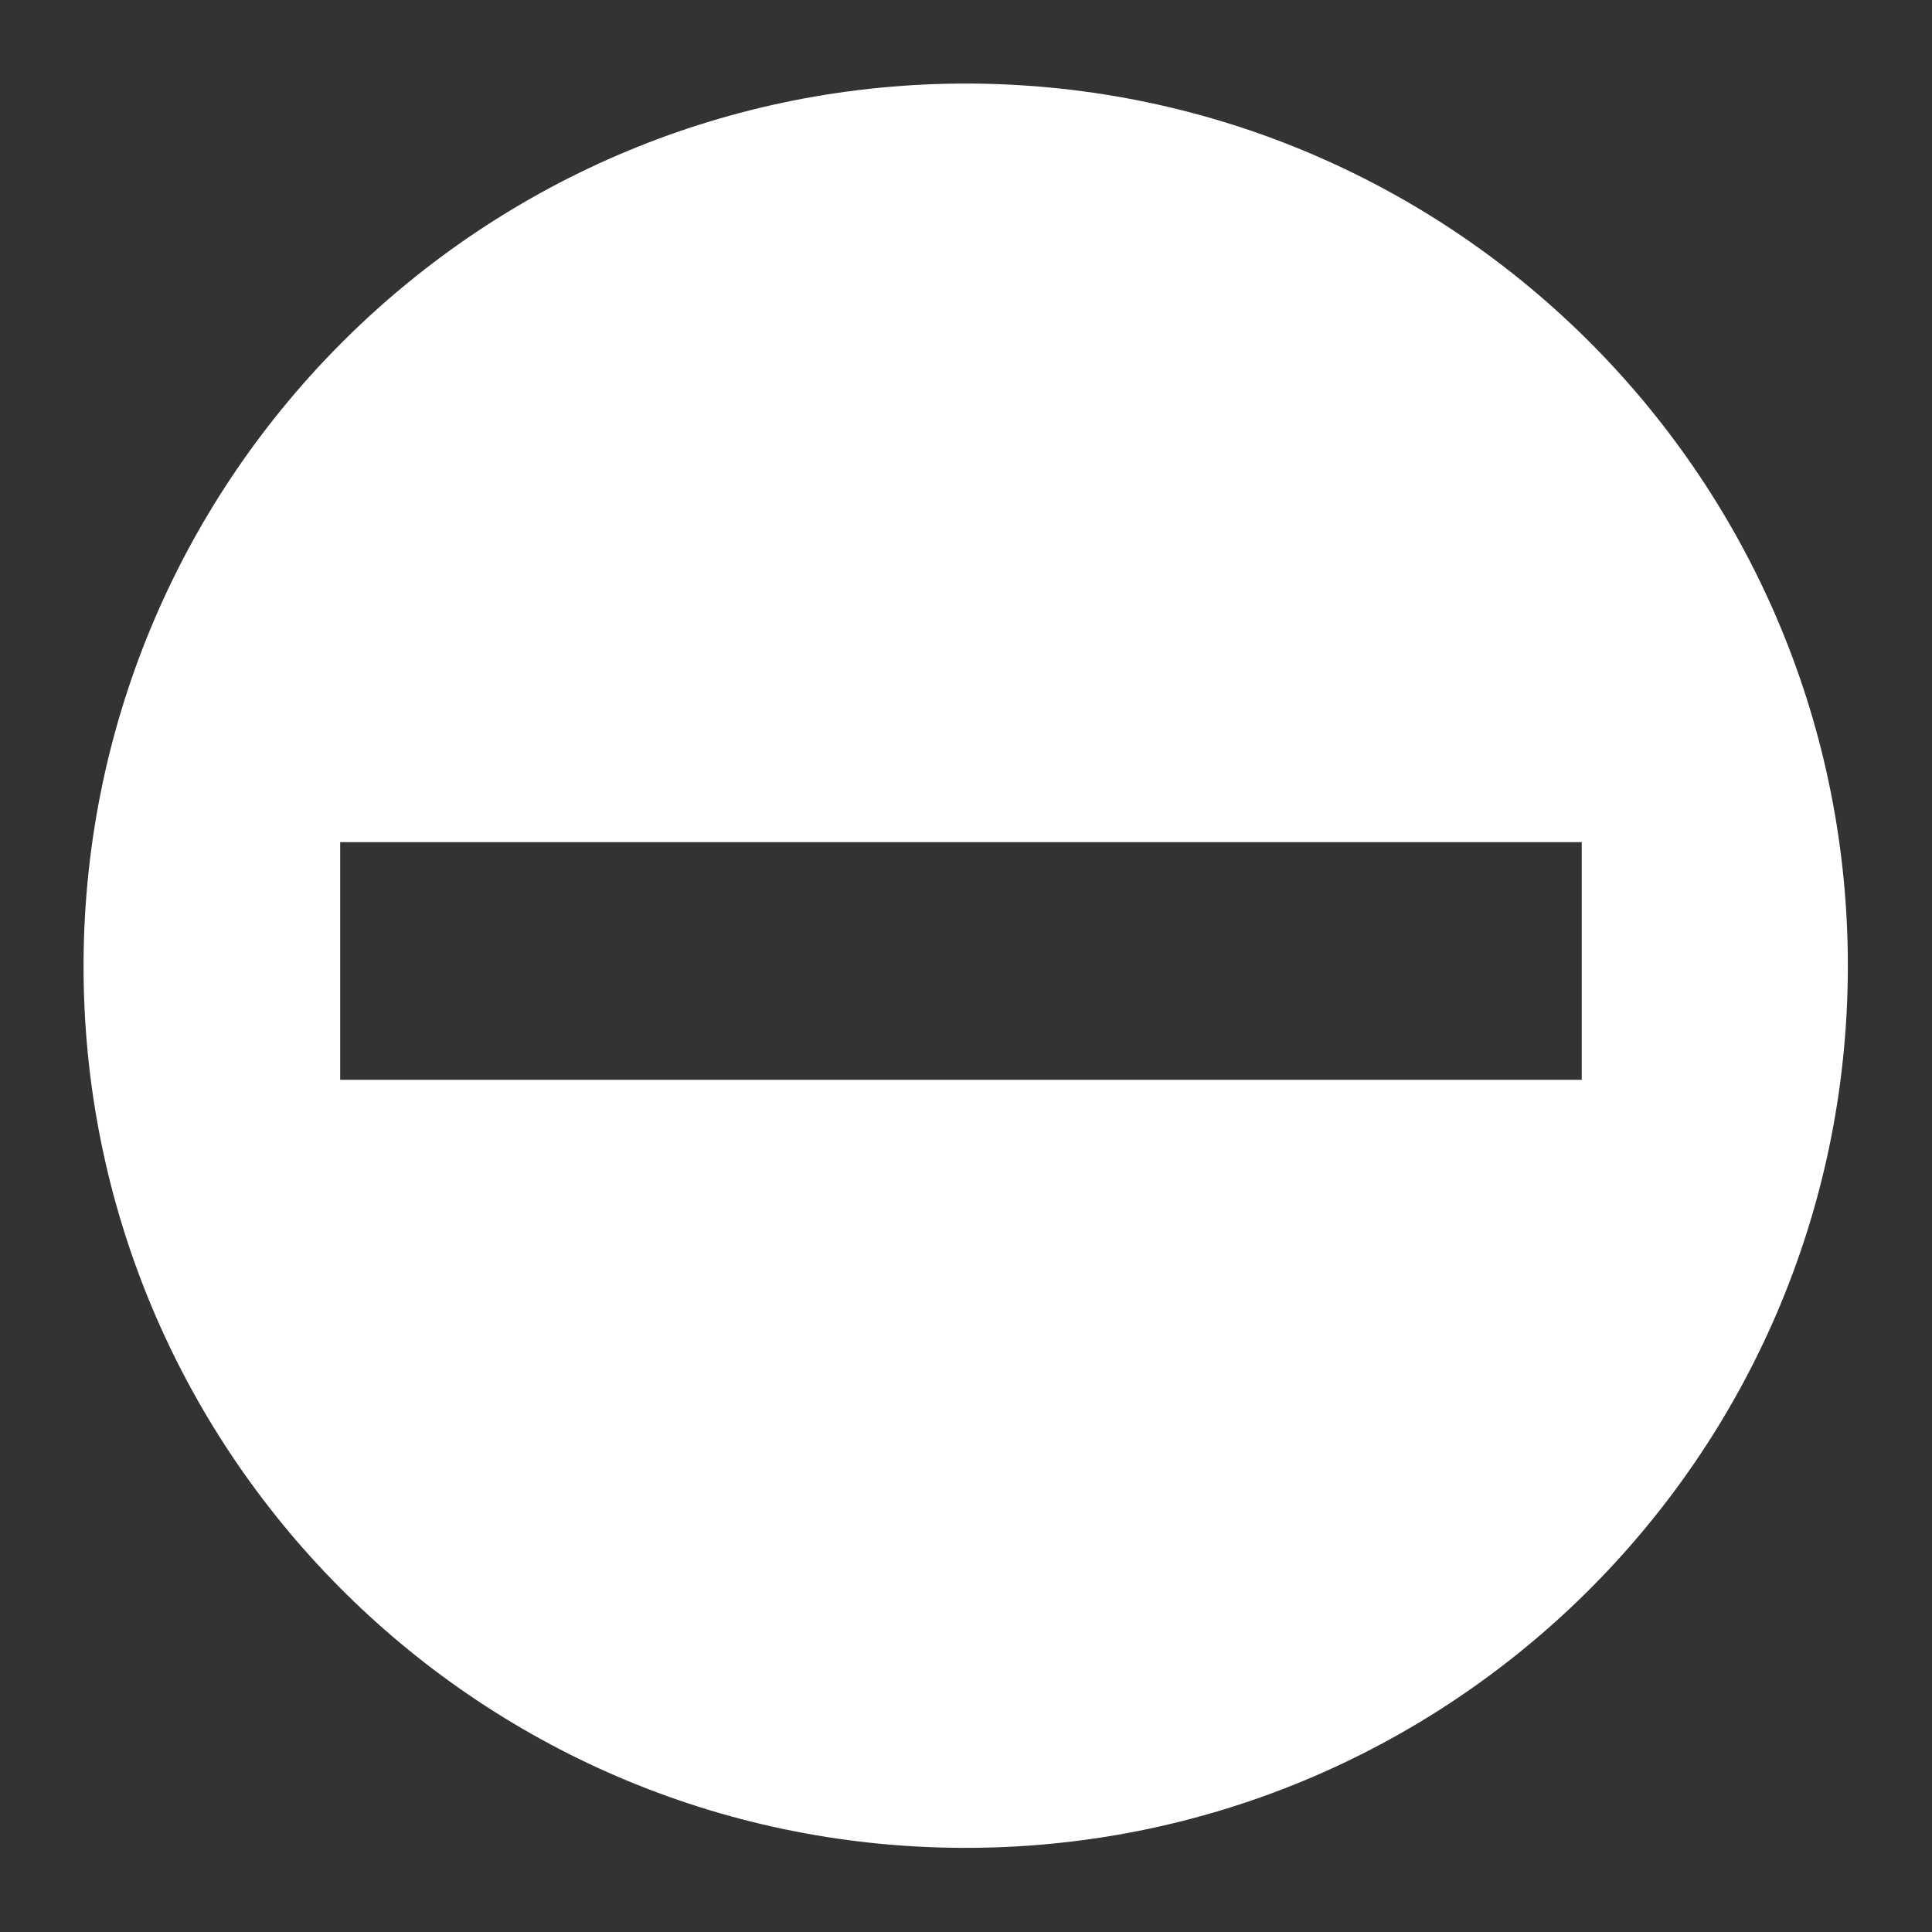 <?xml version="1.0" encoding="utf-8"?>
<!-- Generator: Adobe Illustrator 22.0.1, SVG Export Plug-In . SVG Version: 6.00 Build 0)  -->
<svg version="1.1" id="Layer_1" xmlns="http://www.w3.org/2000/svg" xmlns:xlink="http://www.w3.org/1999/xlink" x="0px" y="0px"
	 viewBox="0 0 326 326" style="enable-background:new 0 0 326 326;" xml:space="preserve">
<rect x="0" y="0" width="326" height="326" fill="#333333" stroke="none"/>
<style type="text/css">
	.st0{fill:#FFFFFF;}
</style>
<g>
	<path class="st0" d="M163.8,14.1C81.6,13.7,14.6,80,14.1,162.2l0,0.1C13.7,244.5,80,311.4,162.2,311.8
		c82.2,0.4,149.2-65.9,149.6-148.1S246,14.6,163.8,14.1z M266.9,182.2H57.4v-40.1h209.5V182.2z"/>
</g>
</svg>
